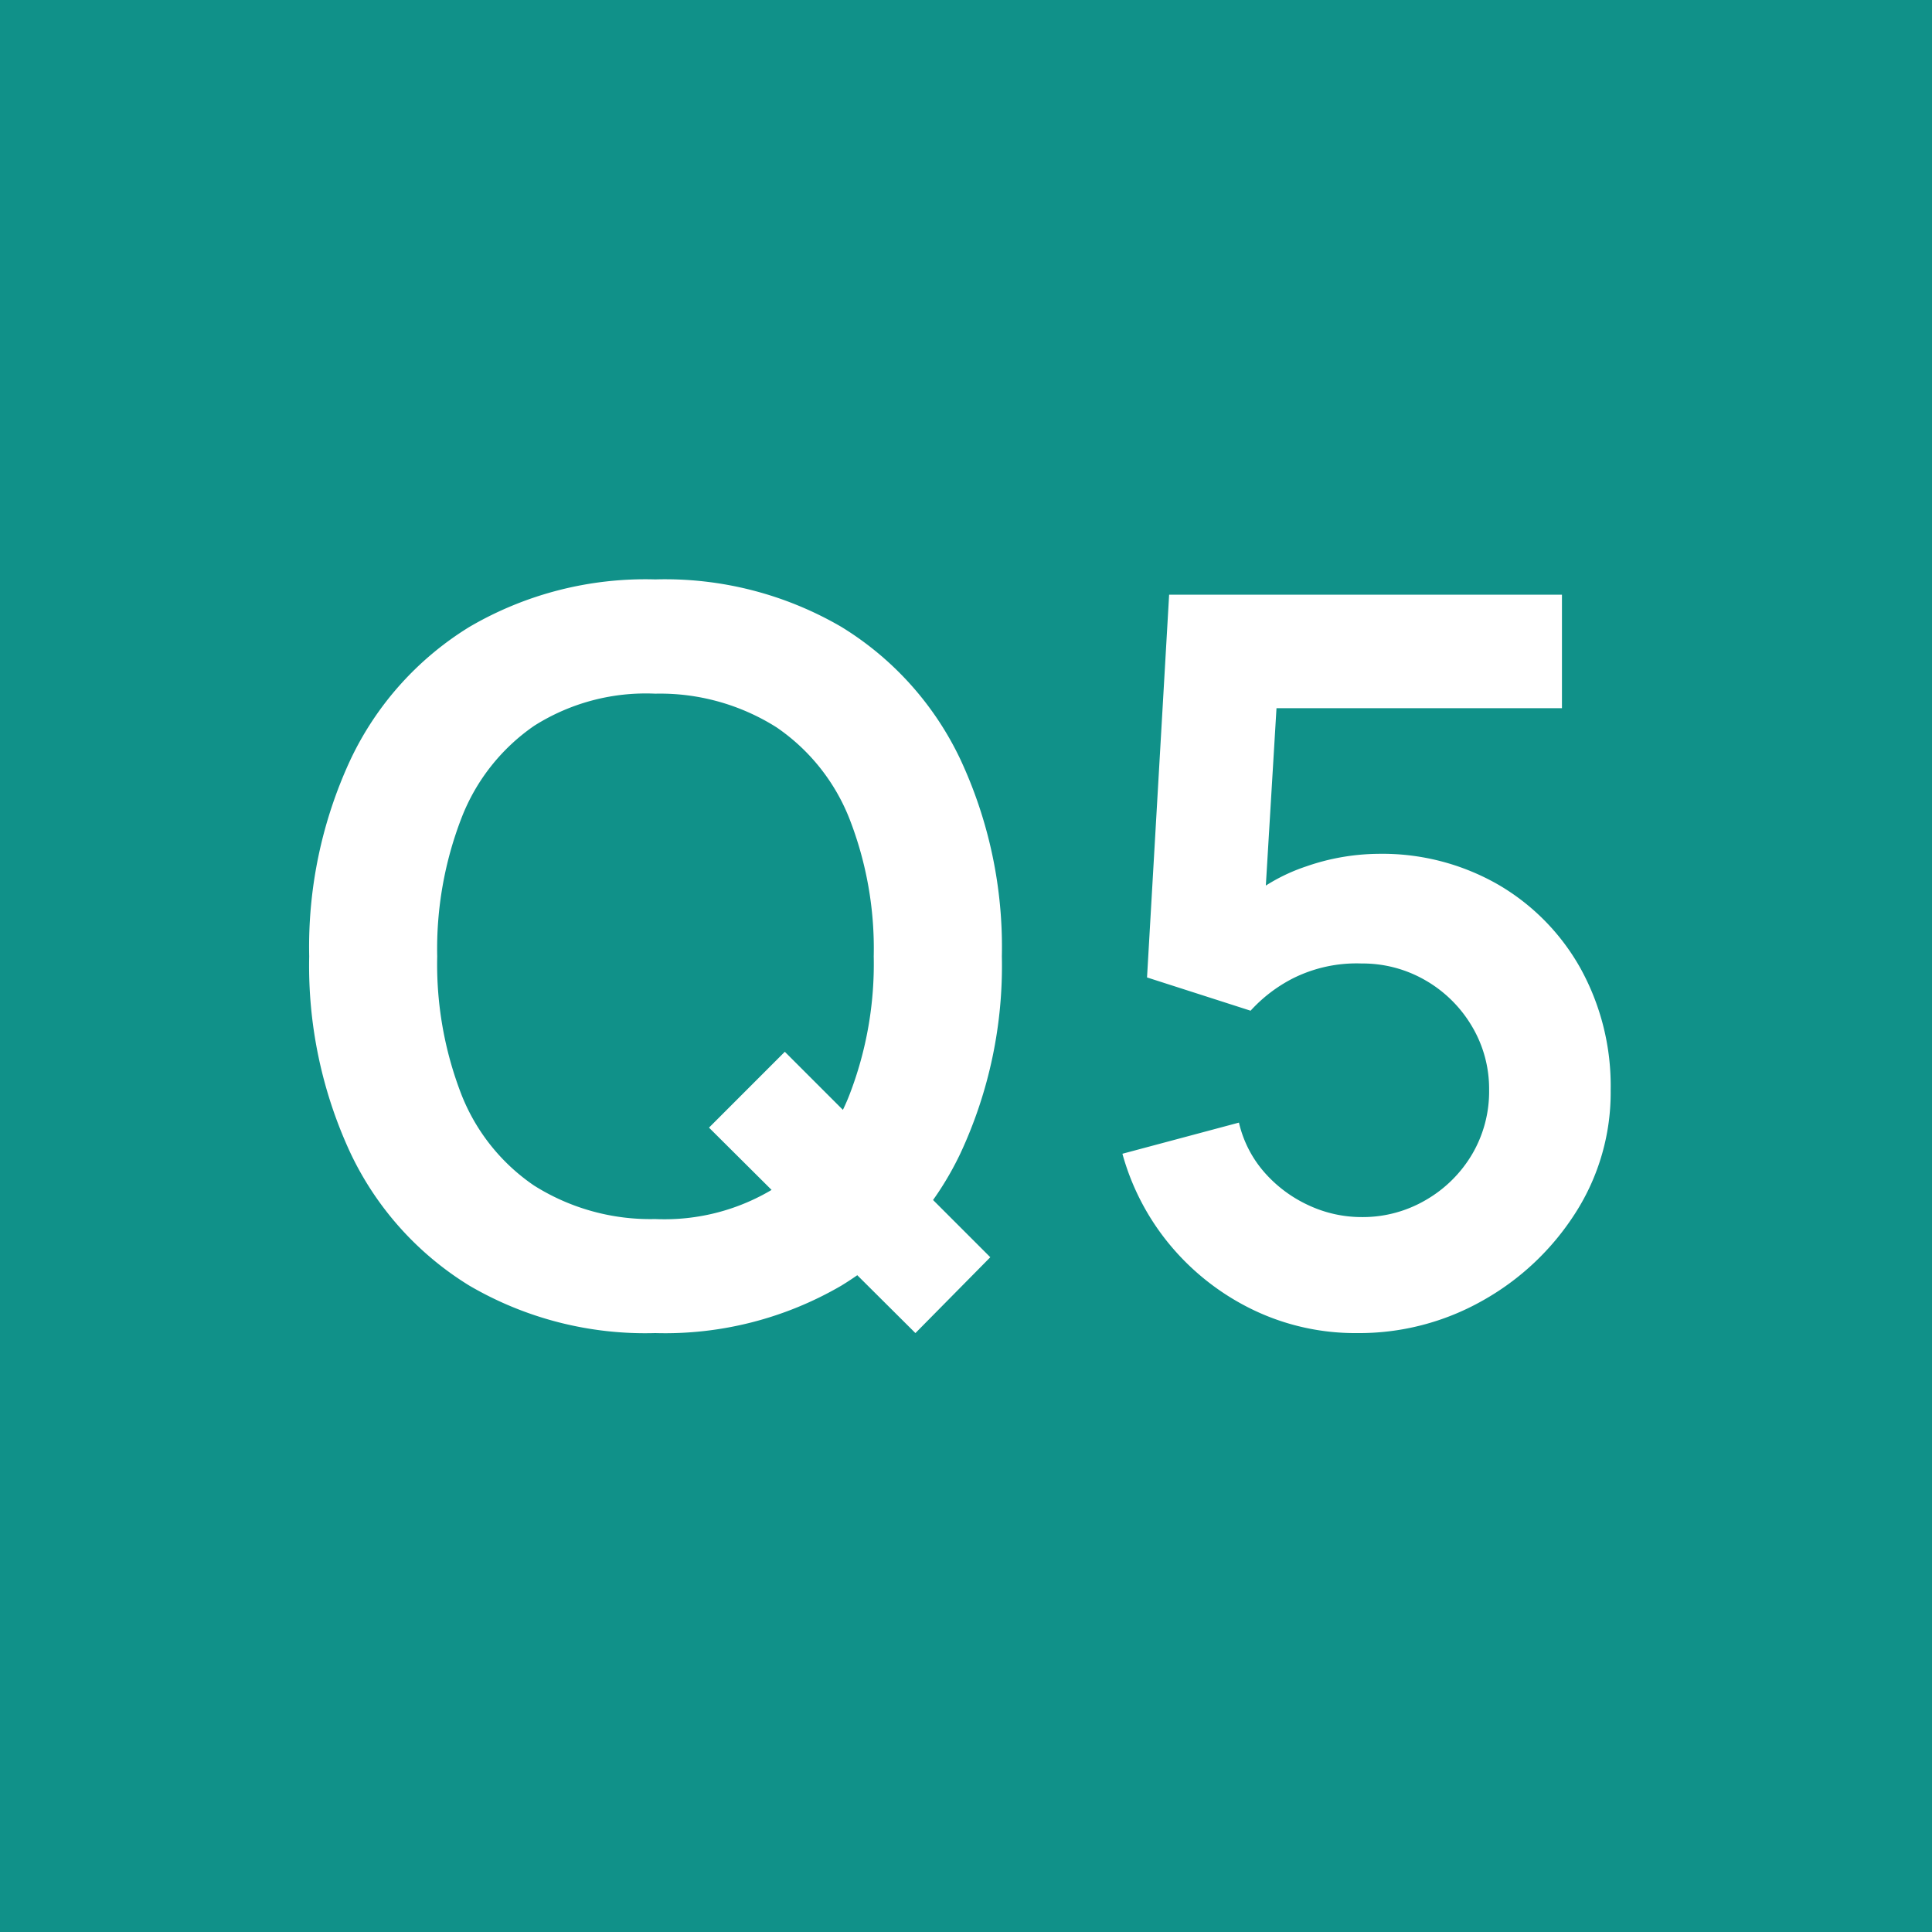 <svg xmlns="http://www.w3.org/2000/svg" width="50" height="50"><g data-name="グループ 6452"><path data-name="長方形 1581" fill="#109189" d="M0 0h50v50H0z"/><path data-name="パス 39136" d="M23.691 34.5l-5.342-5.317 1.962-1.963 5.318 5.317zm-6.734 0a9.021 9.021 0 01-4.81-1.228 8.08 8.08 0 01-3.074-3.425 11.483 11.483 0 01-1.071-5.097 11.483 11.483 0 011.073-5.1 8.08 8.08 0 013.074-3.426 9.021 9.021 0 014.81-1.229 9.055 9.055 0 014.816 1.229 8.066 8.066 0 013.08 3.43 11.483 11.483 0 011.073 5.096 11.483 11.483 0 01-1.073 5.1 8.066 8.066 0 01-3.081 3.422 9.055 9.055 0 01-4.816 1.228zm0-2.951a5.428 5.428 0 003.139-.832 5.135 5.135 0 001.886-2.379 9.394 9.394 0 00.63-3.588 9.245 9.245 0 00-.631-3.568 5.147 5.147 0 00-1.885-2.359 5.643 5.643 0 00-3.139-.871 5.4 5.4 0 00-3.133.832 5.15 5.15 0 00-1.878 2.379 9.394 9.394 0 00-.631 3.588 9.331 9.331 0 00.624 3.569 5.108 5.108 0 001.878 2.359 5.643 5.643 0 003.141.87zM35.119 34.5a6.089 6.089 0 01-2.665-.59 6.418 6.418 0 01-2.126-1.633 6.308 6.308 0 01-1.28-2.418l3.016-.806a2.96 2.96 0 00.67 1.3 3.419 3.419 0 001.144.845 3.243 3.243 0 001.359.3 3.23 3.23 0 001.665-.443 3.313 3.313 0 001.2-1.19 3.2 3.2 0 00.436-1.655 3.16 3.16 0 00-.449-1.657 3.313 3.313 0 00-1.2-1.183 3.243 3.243 0 00-1.651-.435 3.675 3.675 0 00-1.787.39 3.853 3.853 0 00-1.086.832l-2.68-.861.572-9.906h10.166v2.938h-8.489l1.168-1.105-.414 6.887-.572-.7a4.726 4.726 0 011.69-.988 5.8 5.8 0 011.859-.325 6.023 6.023 0 013.114.8 5.747 5.747 0 012.132 2.178 6.29 6.29 0 01.773 3.135 5.777 5.777 0 01-.91 3.178 6.766 6.766 0 01-2.4 2.269 6.483 6.483 0 01-3.255.843z" fill="#fff"/></g></svg>